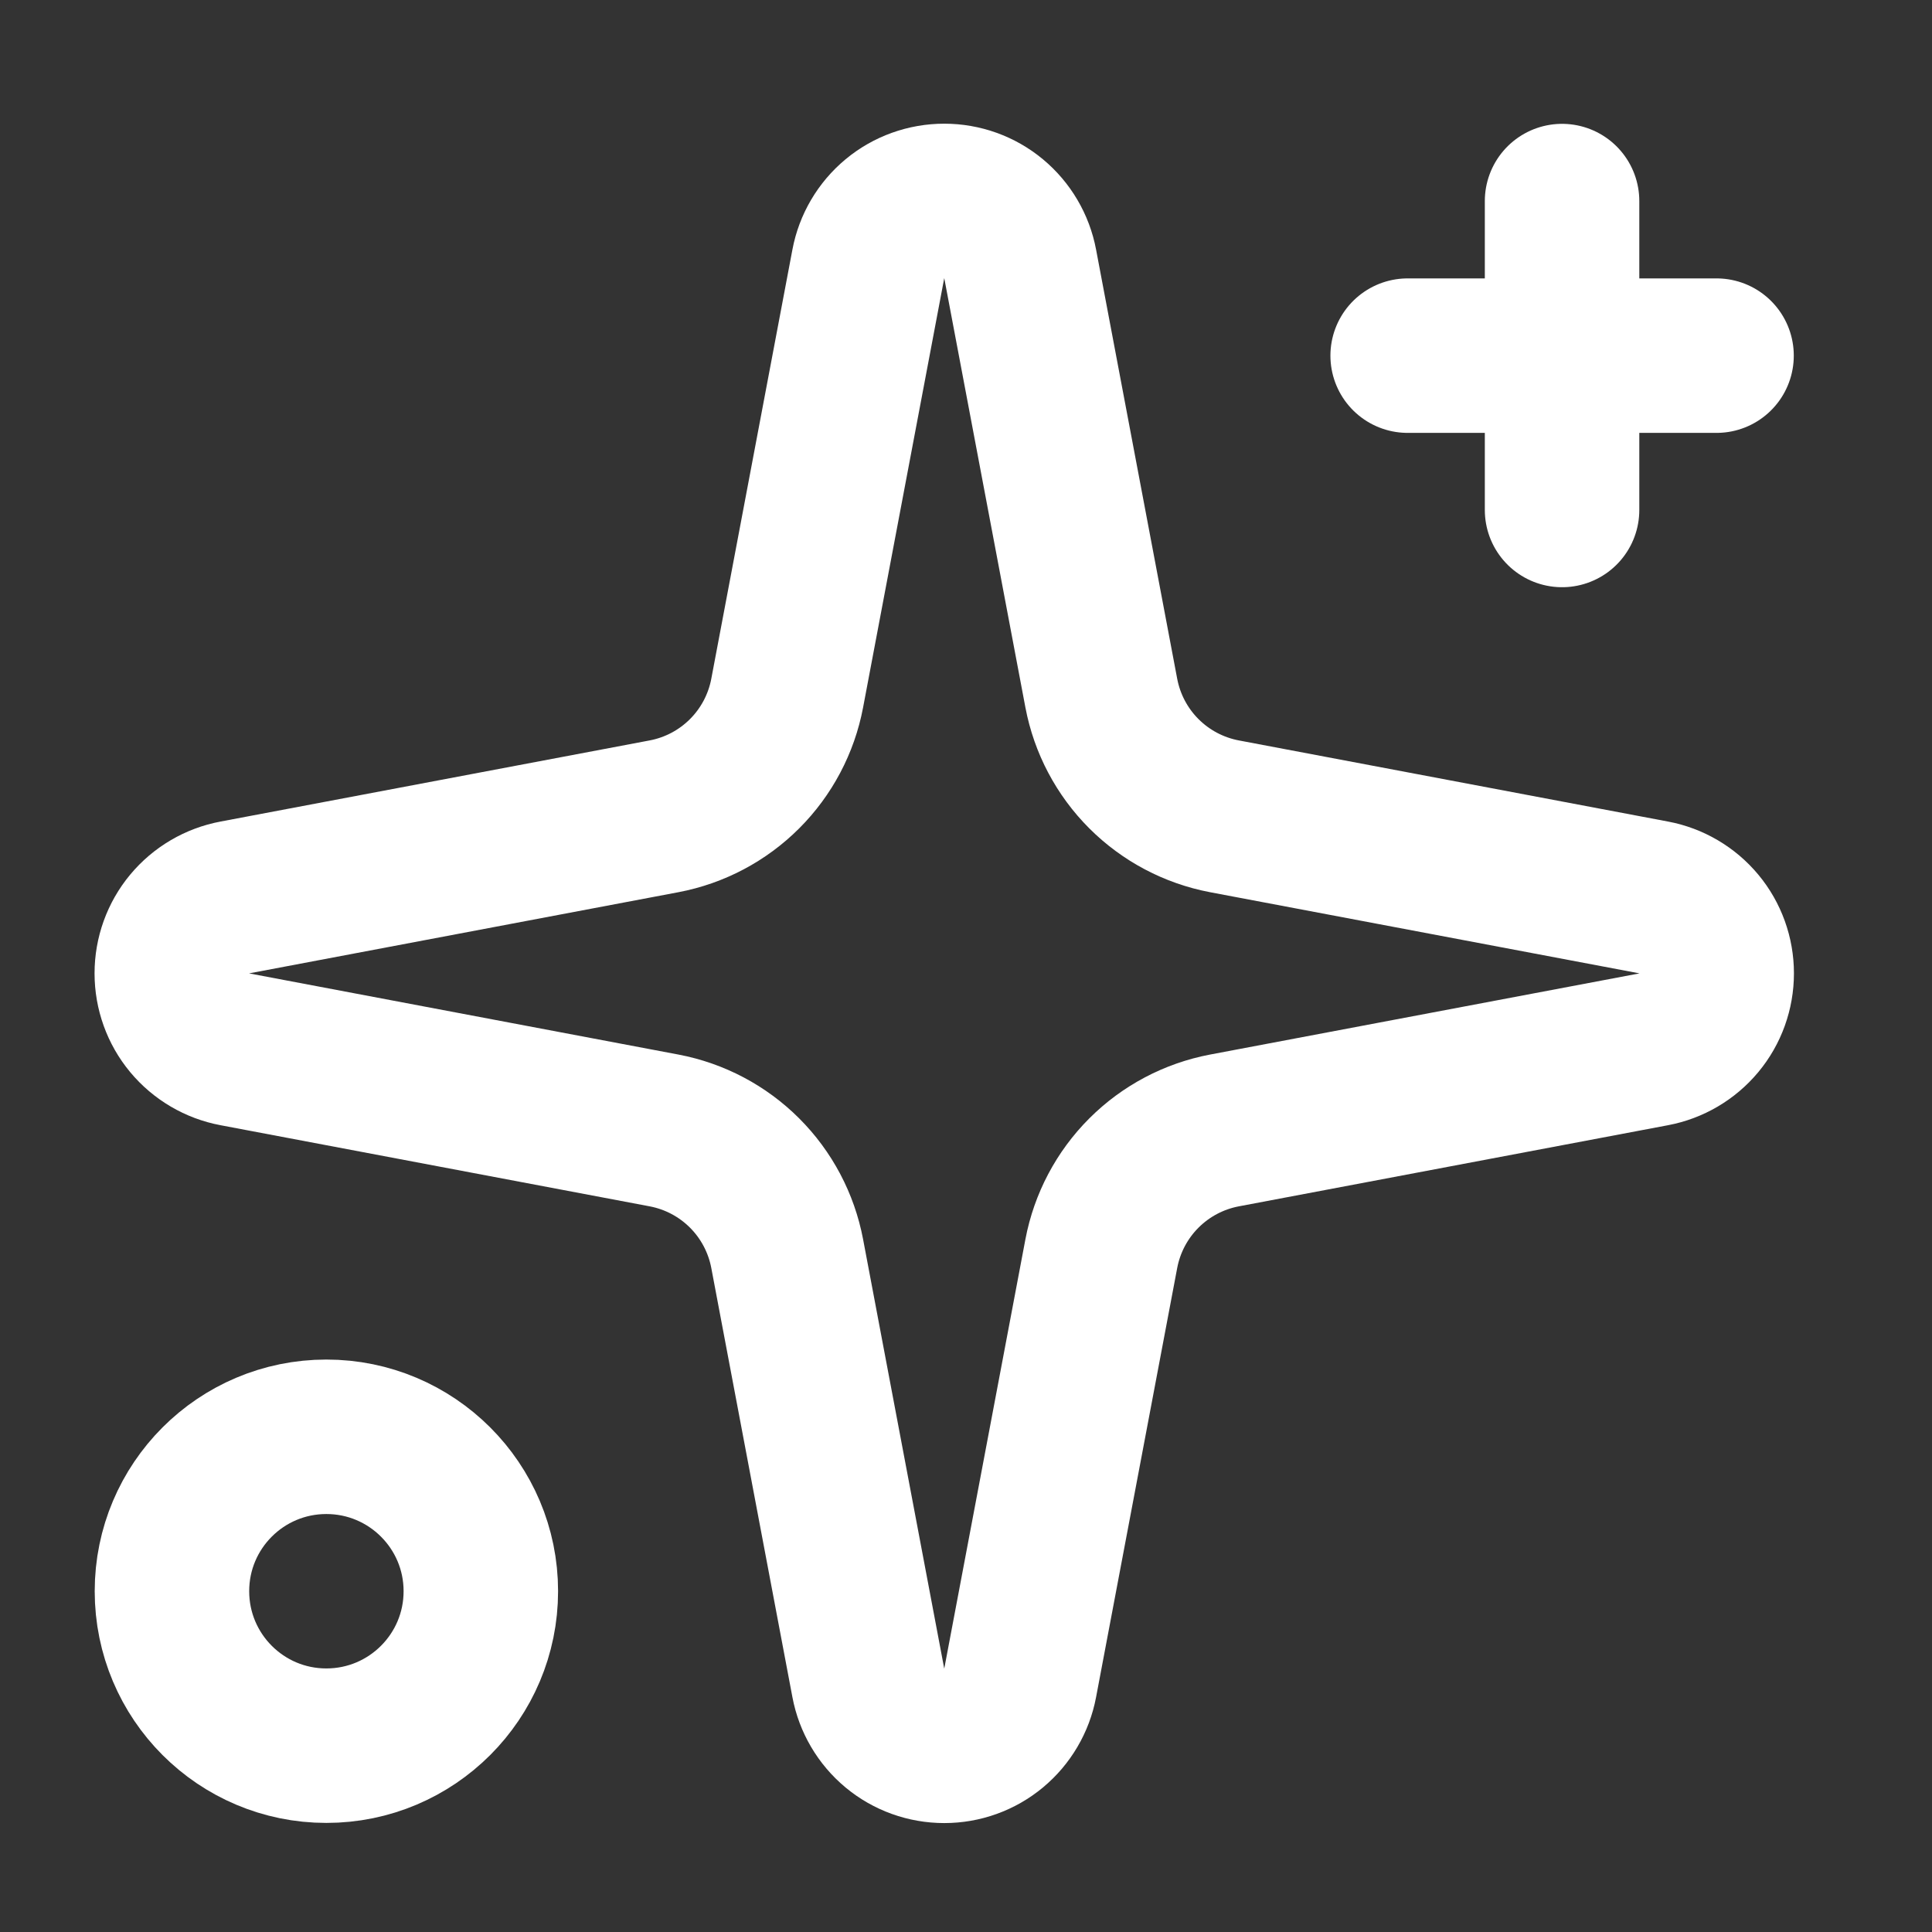 <svg xmlns="http://www.w3.org/2000/svg" width="25" height="25" viewBox="0 0 25 25" fill="none">
<rect x="0" y="0" width="25" height="25" fill="#333333" stroke="none"/>
<path d="M11.236 3.415C11.279 3.186 11.401 2.979 11.58 2.83C11.759 2.681 11.985 2.6 12.219 2.6C12.452 2.6 12.678 2.681 12.857 2.83C13.036 2.979 13.158 3.186 13.201 3.415L14.251 8.97C14.326 9.365 14.518 9.728 14.802 10.012C15.086 10.296 15.449 10.488 15.844 10.563L21.399 11.613C21.628 11.656 21.835 11.778 21.984 11.957C22.133 12.136 22.214 12.362 22.214 12.595C22.214 12.829 22.133 13.055 21.984 13.234C21.835 13.413 21.628 13.535 21.399 13.578L15.844 14.628C15.449 14.703 15.086 14.895 14.802 15.179C14.518 15.463 14.326 15.826 14.251 16.221L13.201 21.776C13.158 22.005 13.036 22.212 12.857 22.361C12.678 22.51 12.452 22.591 12.219 22.591C11.985 22.591 11.759 22.51 11.58 22.361C11.401 22.212 11.279 22.005 11.236 21.776L10.186 16.221C10.111 15.826 9.919 15.463 9.635 15.179C9.351 14.895 8.988 14.703 8.593 14.628L3.039 13.578C2.809 13.535 2.602 13.413 2.453 13.234C2.304 13.055 2.223 12.829 2.223 12.595C2.223 12.362 2.304 12.136 2.453 11.957C2.602 11.778 2.809 11.656 3.039 11.613L8.593 10.563C8.988 10.488 9.351 10.296 9.635 10.012C9.919 9.728 10.111 9.365 10.186 8.97L11.236 3.415Z" stroke="white" stroke-width="1.999" stroke-linecap="round" stroke-linejoin="round"/>
<path d="M20.213 2.602V6.599" stroke="white" stroke-width="1.999" stroke-linecap="round" stroke-linejoin="round"/>
<path d="M22.212 4.602H18.215" stroke="white" stroke-width="1.999" stroke-linecap="round" stroke-linejoin="round"/>
<path d="M4.223 22.589C5.327 22.589 6.222 21.694 6.222 20.59C6.222 19.487 5.327 18.592 4.223 18.592C3.119 18.592 2.225 19.487 2.225 20.59C2.225 21.694 3.119 22.589 4.223 22.589Z" stroke="white" stroke-width="1.999" stroke-linecap="round" stroke-linejoin="round"/>
</svg>